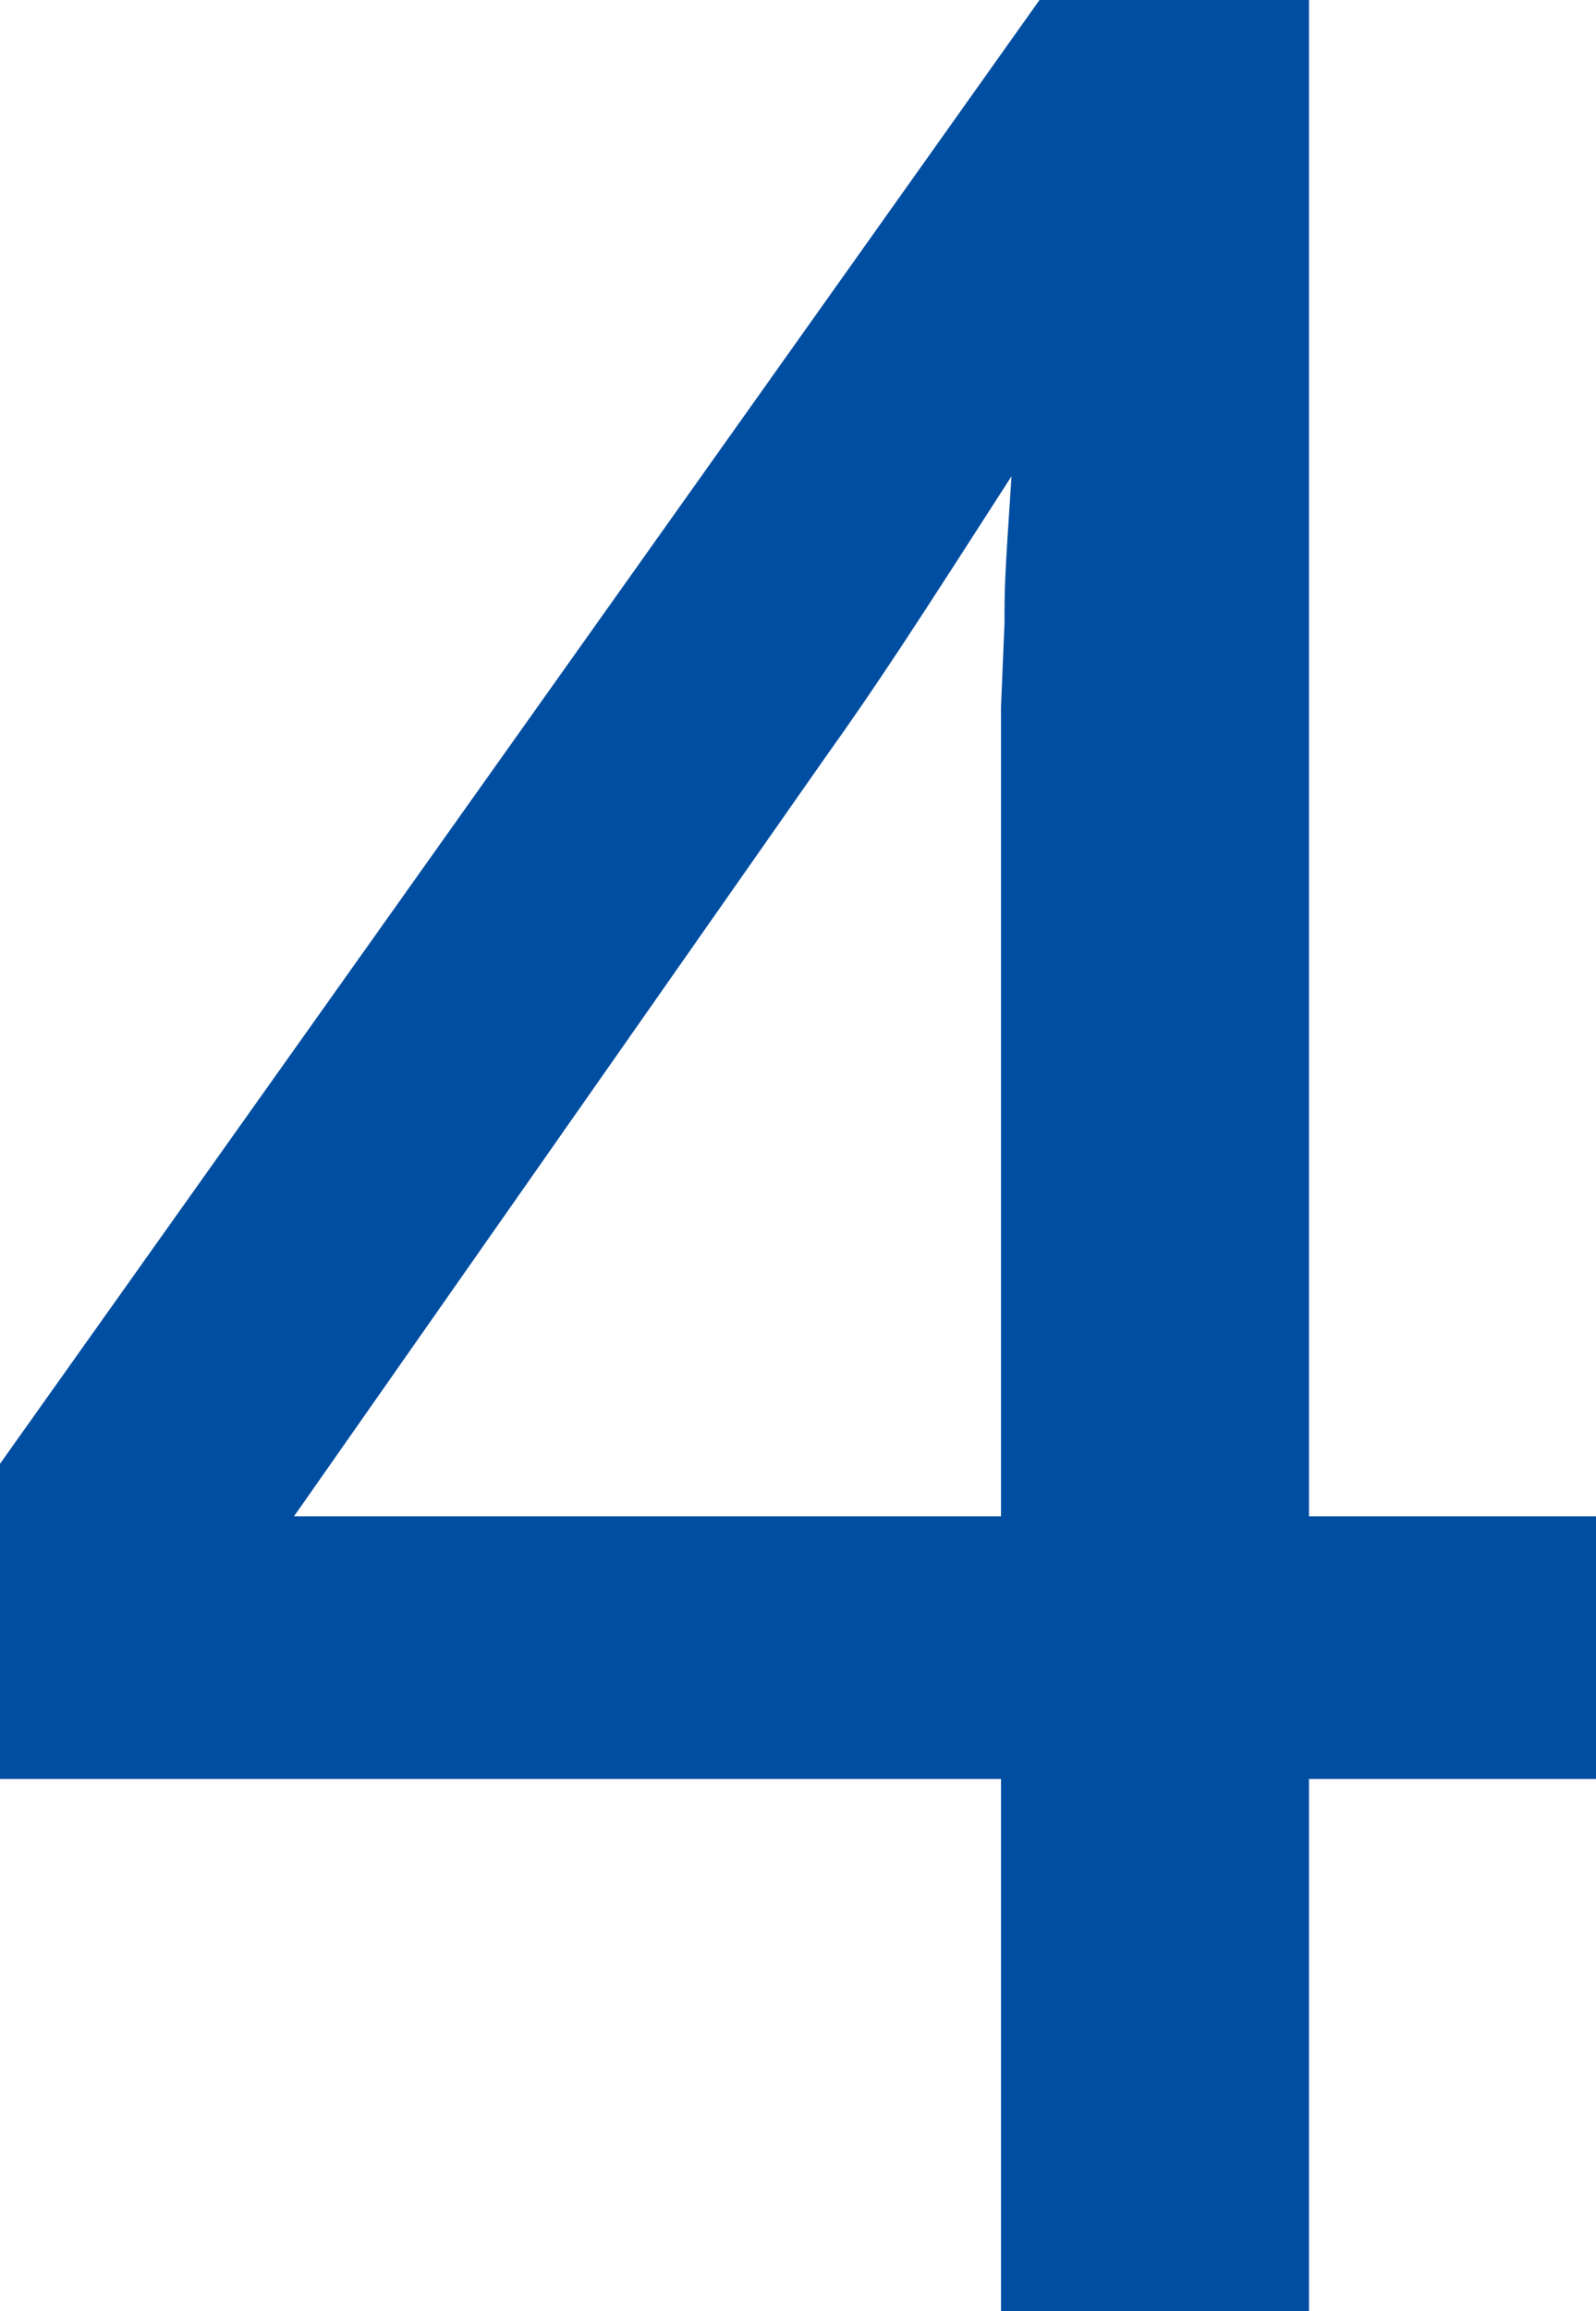 <svg xmlns="http://www.w3.org/2000/svg" width="41.04" height="59.4" viewBox="0 0 41.04 59.4"><path d="M30.15-13.68V0h7.92V-13.68h7.38v-6.75H38.07V-59.4H31.14L4.41-21.78v8.1Zm0-6.75H11.97L25.65-39.96c1.35-1.89,2.34-3.42,4.77-7.2-.18,2.7-.18,2.88-.18,3.78l-.09,2.16v20.79Z" transform="translate(-4.41 59.4)" fill="#004ea2"/></svg>